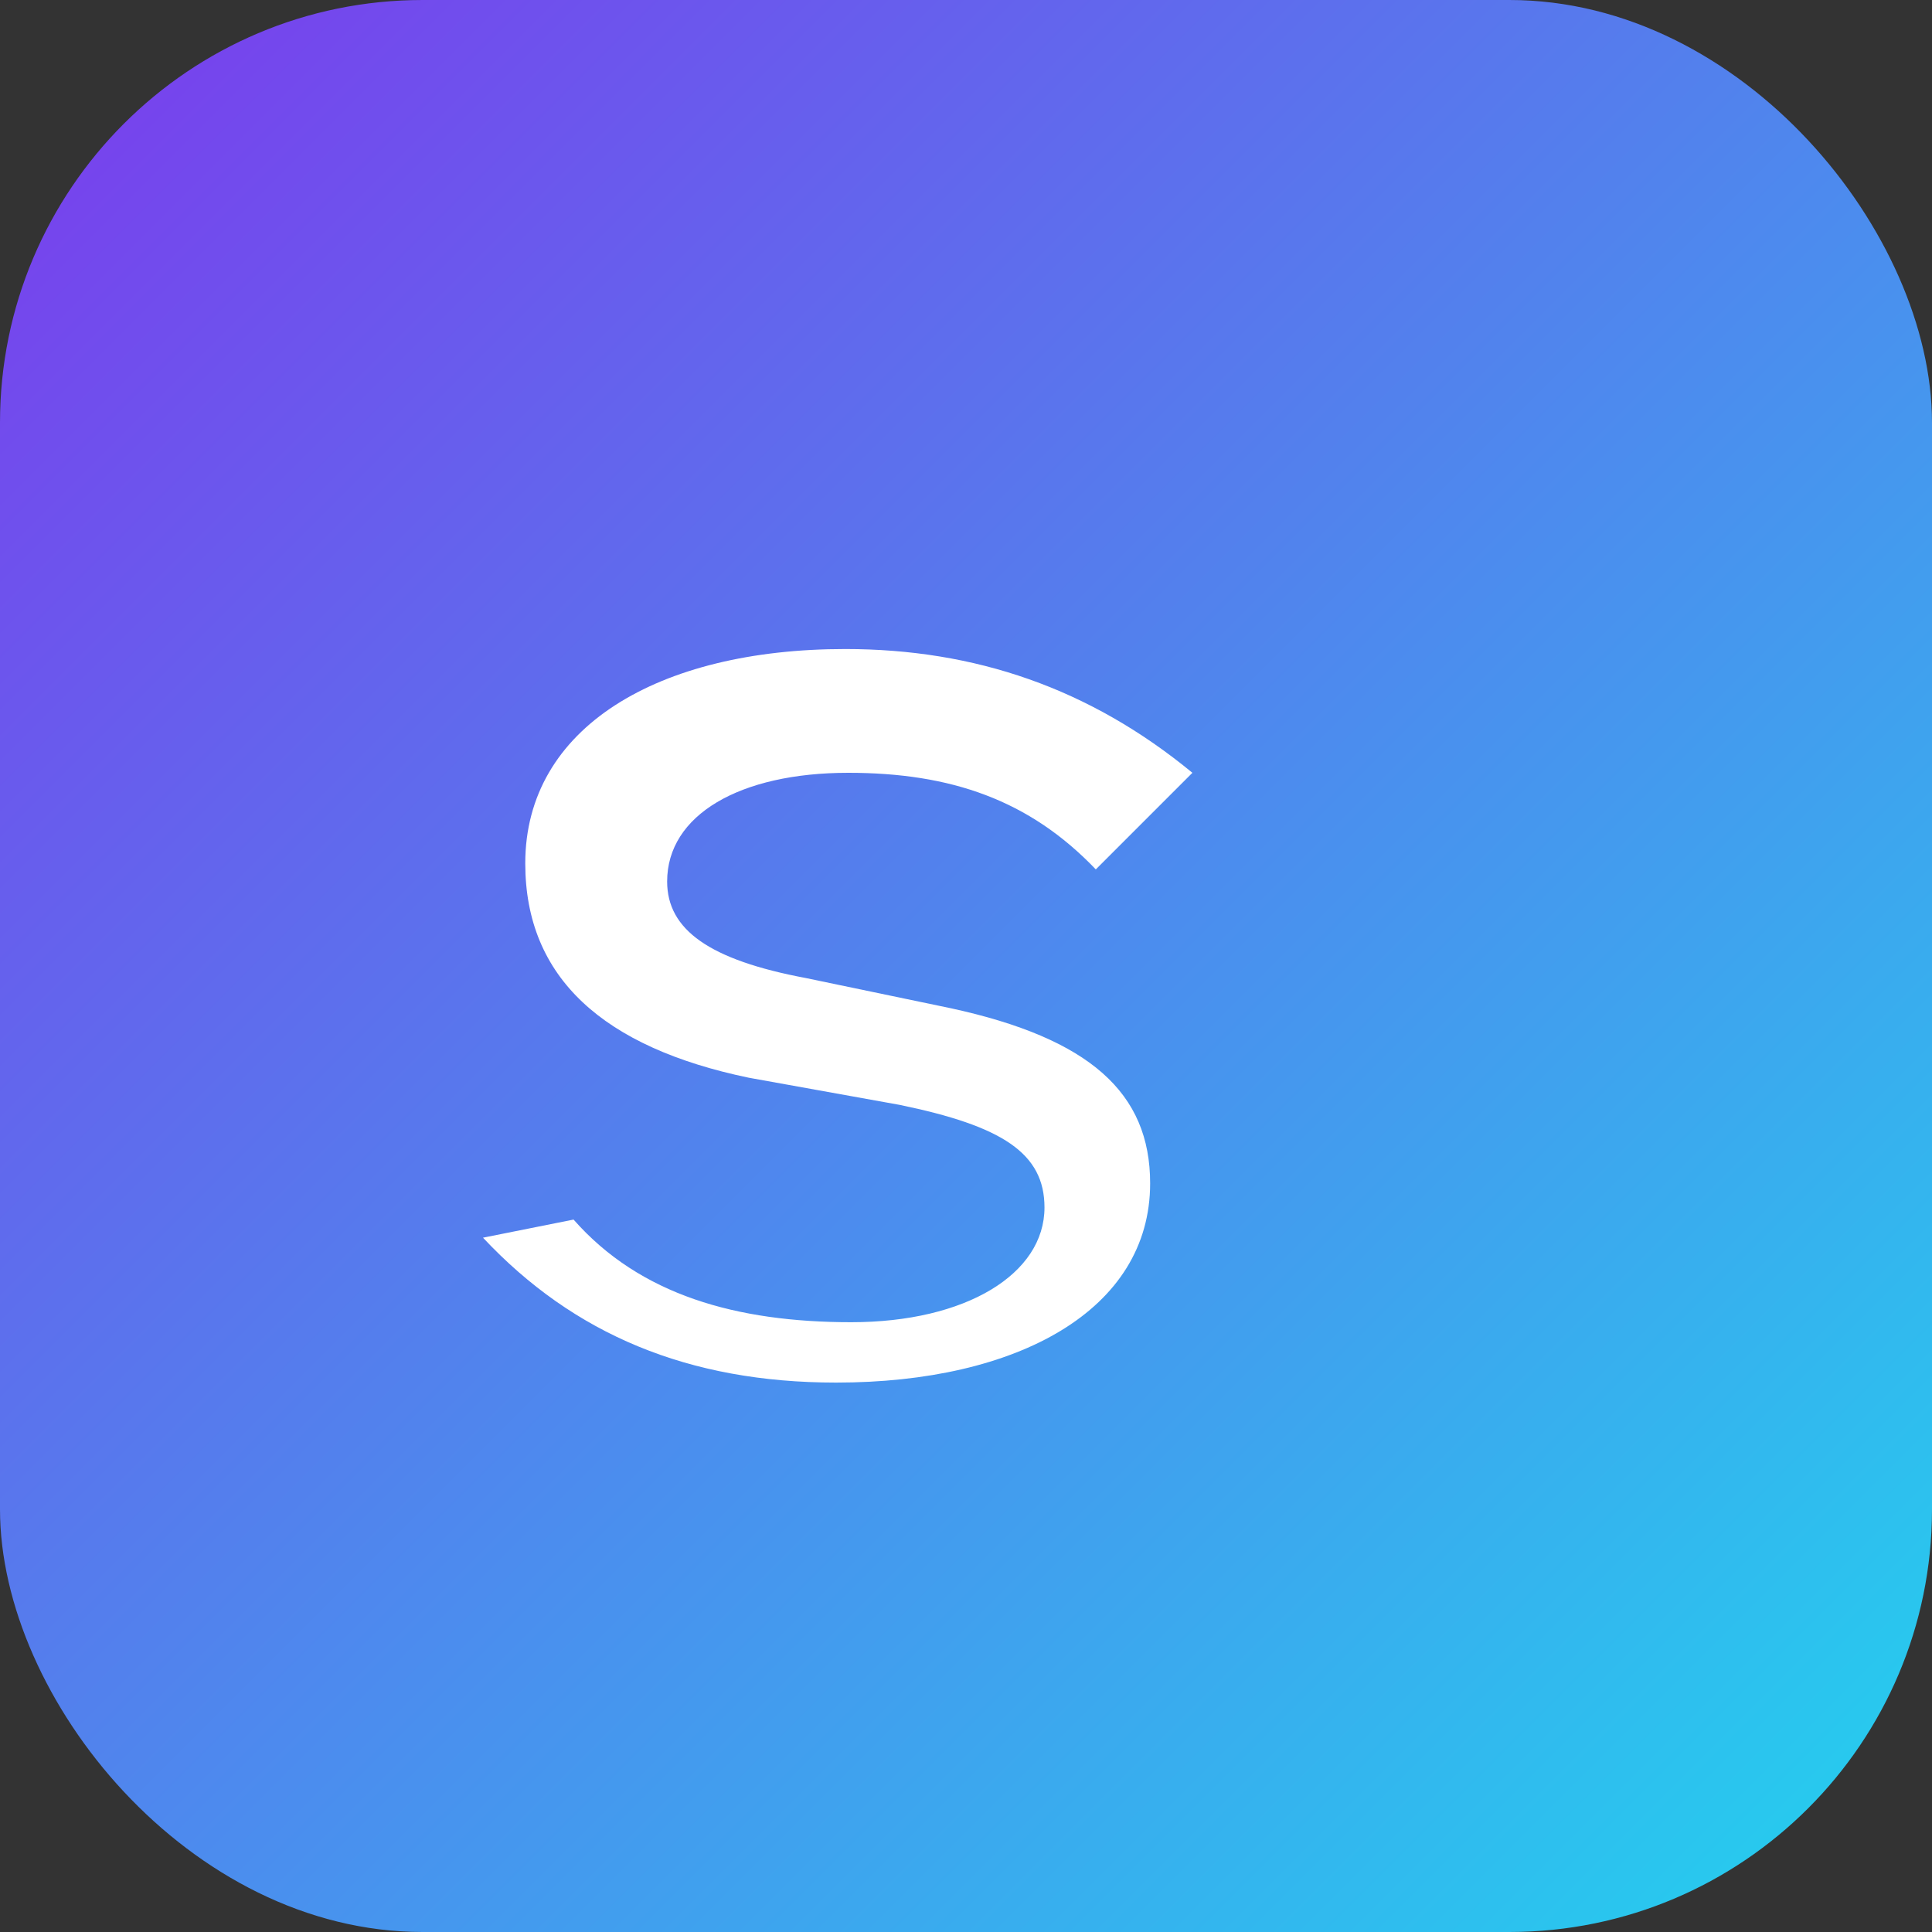 <svg xmlns="http://www.w3.org/2000/svg" viewBox="0 0 64 64">
  <rect x="0" y="0" width="64" height="64" fill="#333333" stroke="none"/>
  <defs>
    <linearGradient id="g" x1="0" y1="0" x2="1" y2="1">
      <stop offset="0" stop-color="#7c3aed"/>
      <stop offset="1" stop-color="#22d3ee"/>
    </linearGradient>
  </defs>
  <rect width="64" height="64" rx="14" fill="url(#g)"/>
  <path d="M16 41c3 3.2 6.8 4.8 11.7 4.8 6 0 10.4-2.4 10.4-6.6 0-3-2-4.8-6.6-5.8l-4.8-1c-3.2-.6-4.6-1.6-4.6-3.2 0-2.2 2.4-3.6 6-3.6 3.4 0 6 .9 8.2 3.2l3.2-3.2C36.1 22.8 32.3 21.5 28 21.5c-6.2 0-10.6 2.6-10.6 7.1 0 3.8 2.6 6.1 7.4 7.1l5 .9c3.4.7 4.8 1.6 4.8 3.4 0 2.2-2.6 3.8-6.4 3.8-3.8 0-7-.9-9.2-3.4L16 41z" fill="#fff"/>
</svg>
